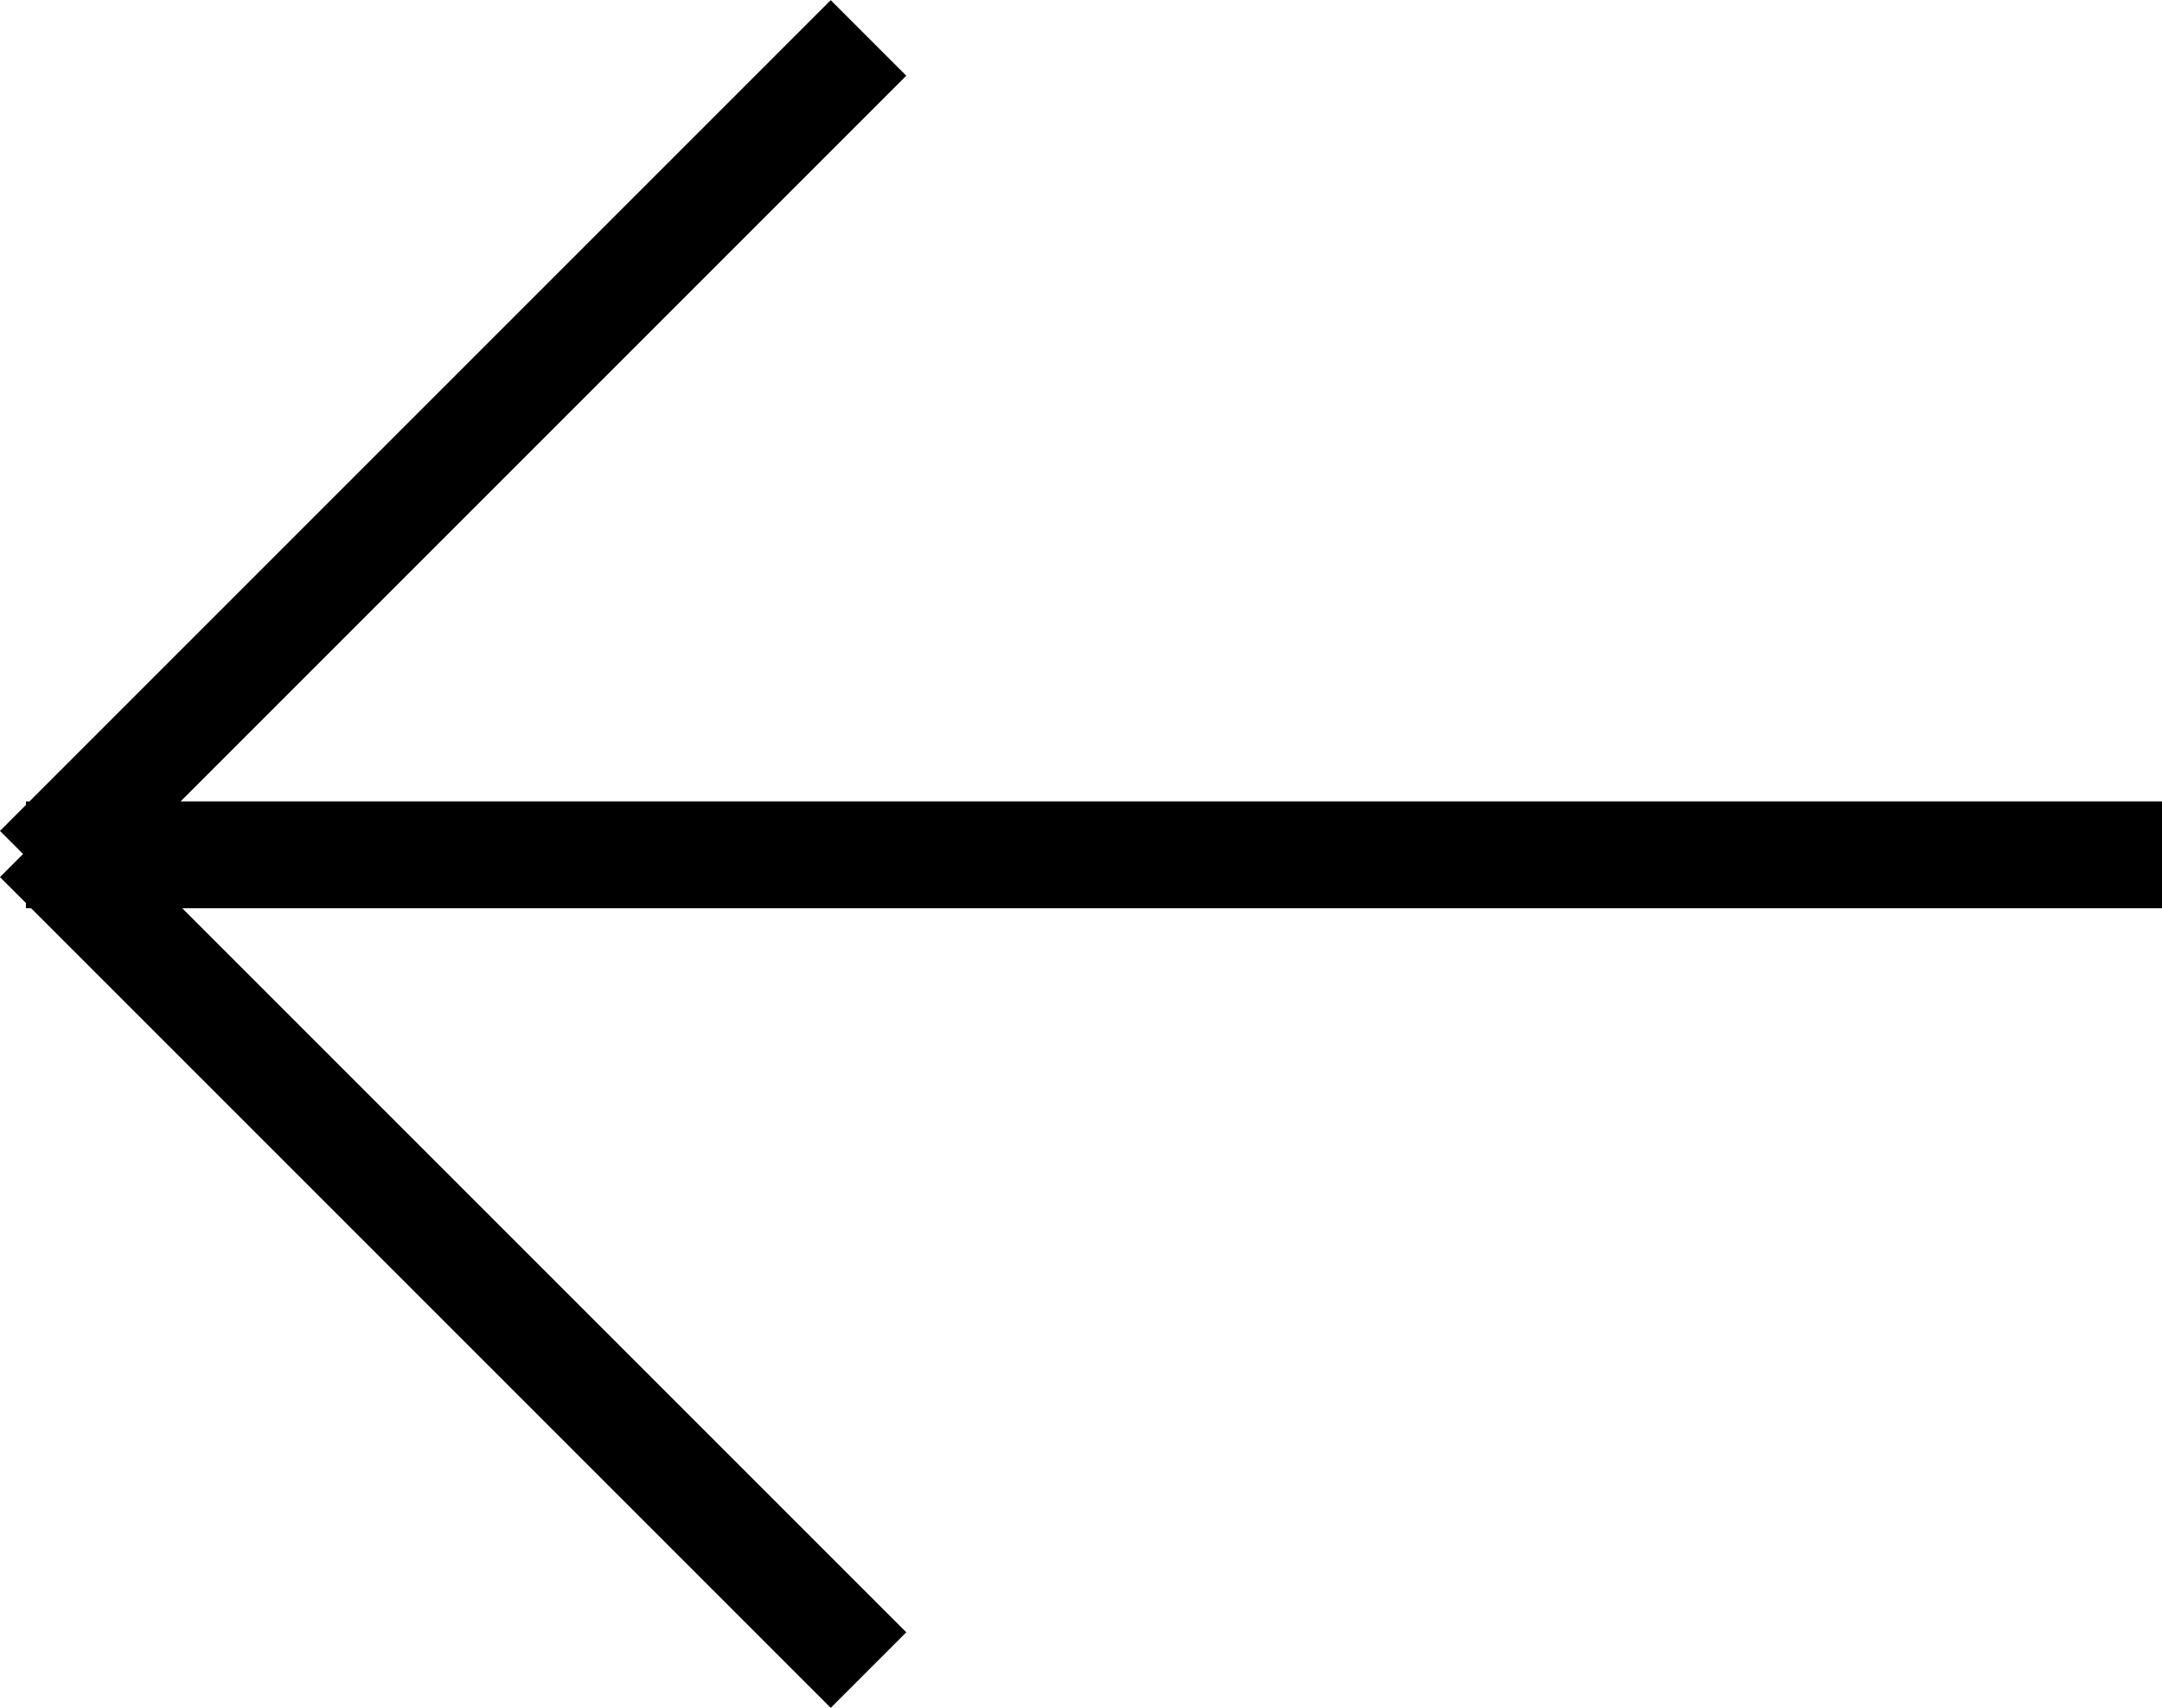 <?xml version="1.0" encoding="UTF-8" standalone="no"?>
<svg width="500px" height="395px" viewBox="0 0 500 395" version="1.1" xmlns="http://www.w3.org/2000/svg" xmlns:xlink="http://www.w3.org/1999/xlink">
    <!-- Generator: Sketch 3.7.2 (28276) - http://www.bohemiancoding.com/sketch -->
    <title>icon-font_22_ArrowPrev</title>
    <desc>Created with Sketch.</desc>
    <defs></defs>
    <g id="Page-1" stroke="none" stroke-width="1" fill="none" fill-rule="evenodd">
        <g id="Artboard-1" transform="translate(-1000, -2053)" fill="#000000">
            <path d="M1041.777,2238.327 L1209.593,2070.511 L1192.12,2053.038 L1006.832,2238.327 L1005.993,2238.327 L1005.993,2239.165 L999.997,2245.162 L1005.335,2250.5 L999.997,2255.838 L1005.993,2261.835 L1005.993,2263.037 L1007.195,2263.037 L1192.12,2447.962 L1209.593,2430.489 L1042.141,2263.037 L1500,2263.037 L1500,2238.327 L1041.777,2238.327 Z" id="icon-font_22_ArrowPrev"></path>
        </g>
    </g>
</svg>